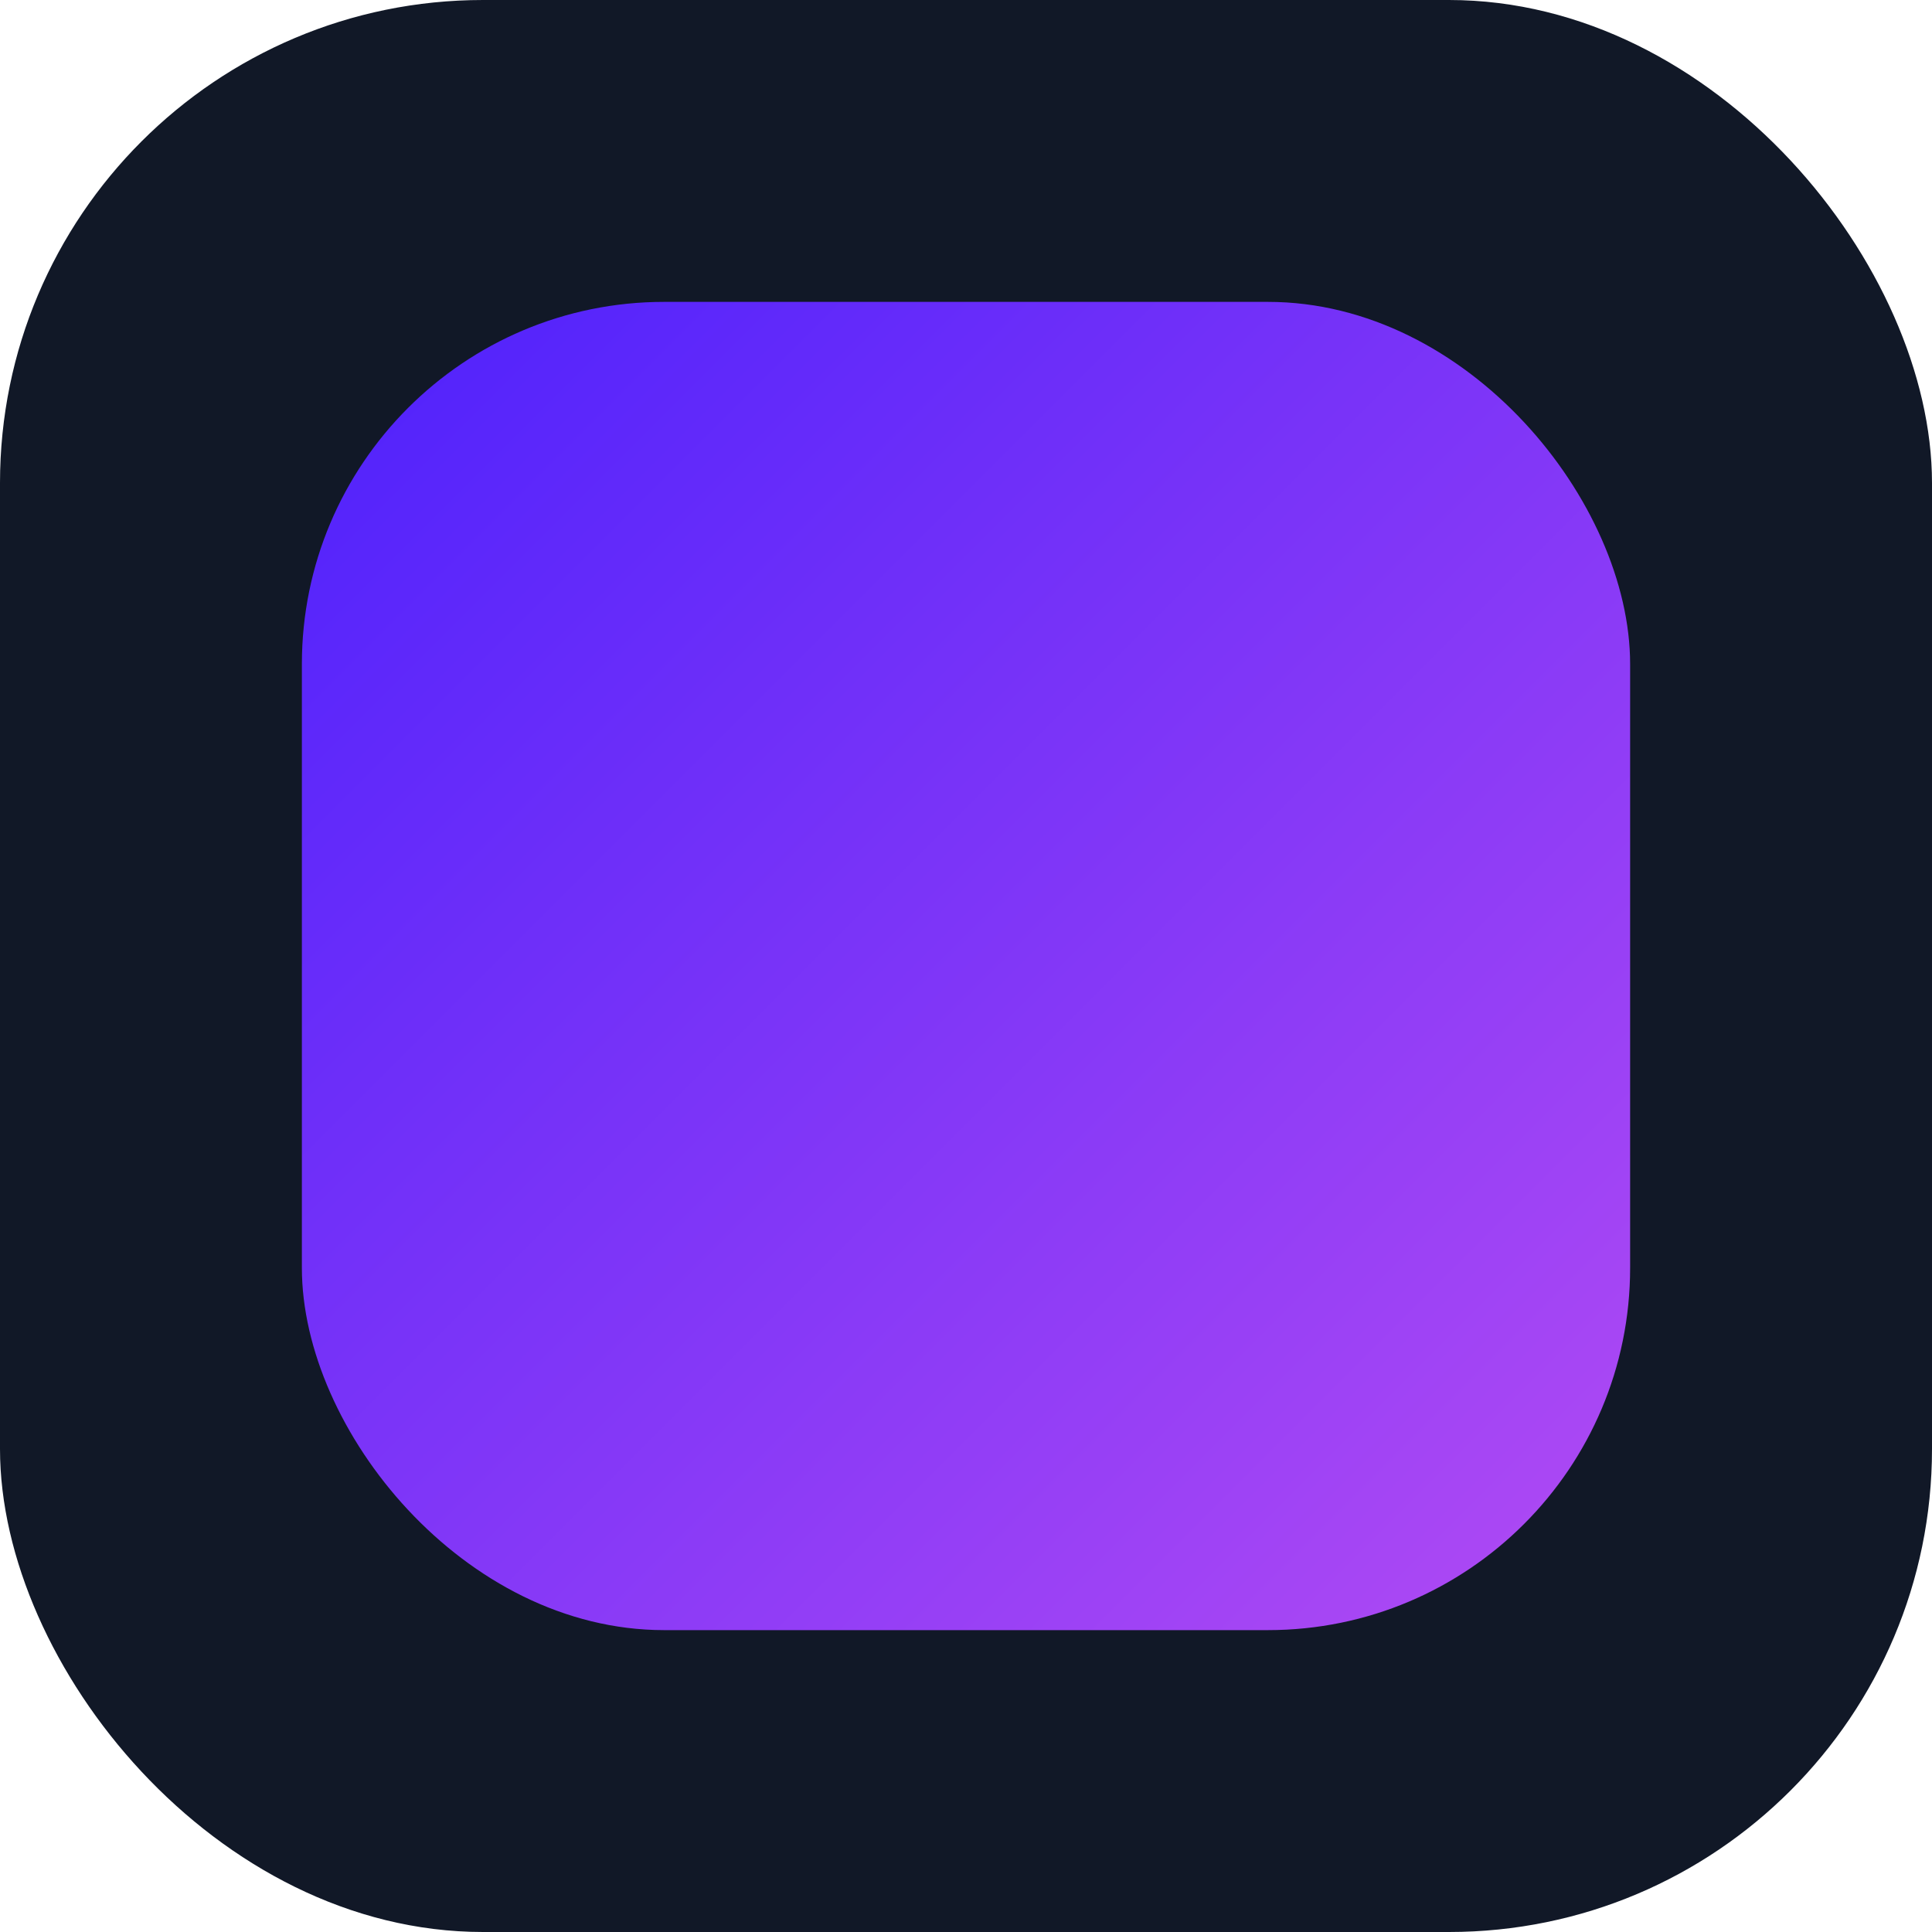 <svg width="32" height="32" viewBox="0 0 32 32" fill="none" xmlns="http://www.w3.org/2000/svg">
    <rect width="32" height="32" rx="8" fill="#111827"/>
    <rect x="5" y="5" width="22" height="22" rx="6" fill="url(#gradient)" />
    <defs>
        <linearGradient id="gradient" x1="5" y1="5" x2="27" y2="27" gradientUnits="userSpaceOnUse">
            <stop offset="0" stop-color="#4D21FC"/>
            <stop offset="1" stop-color="#B24BF3"/>
        </linearGradient>
    </defs>
</svg> 